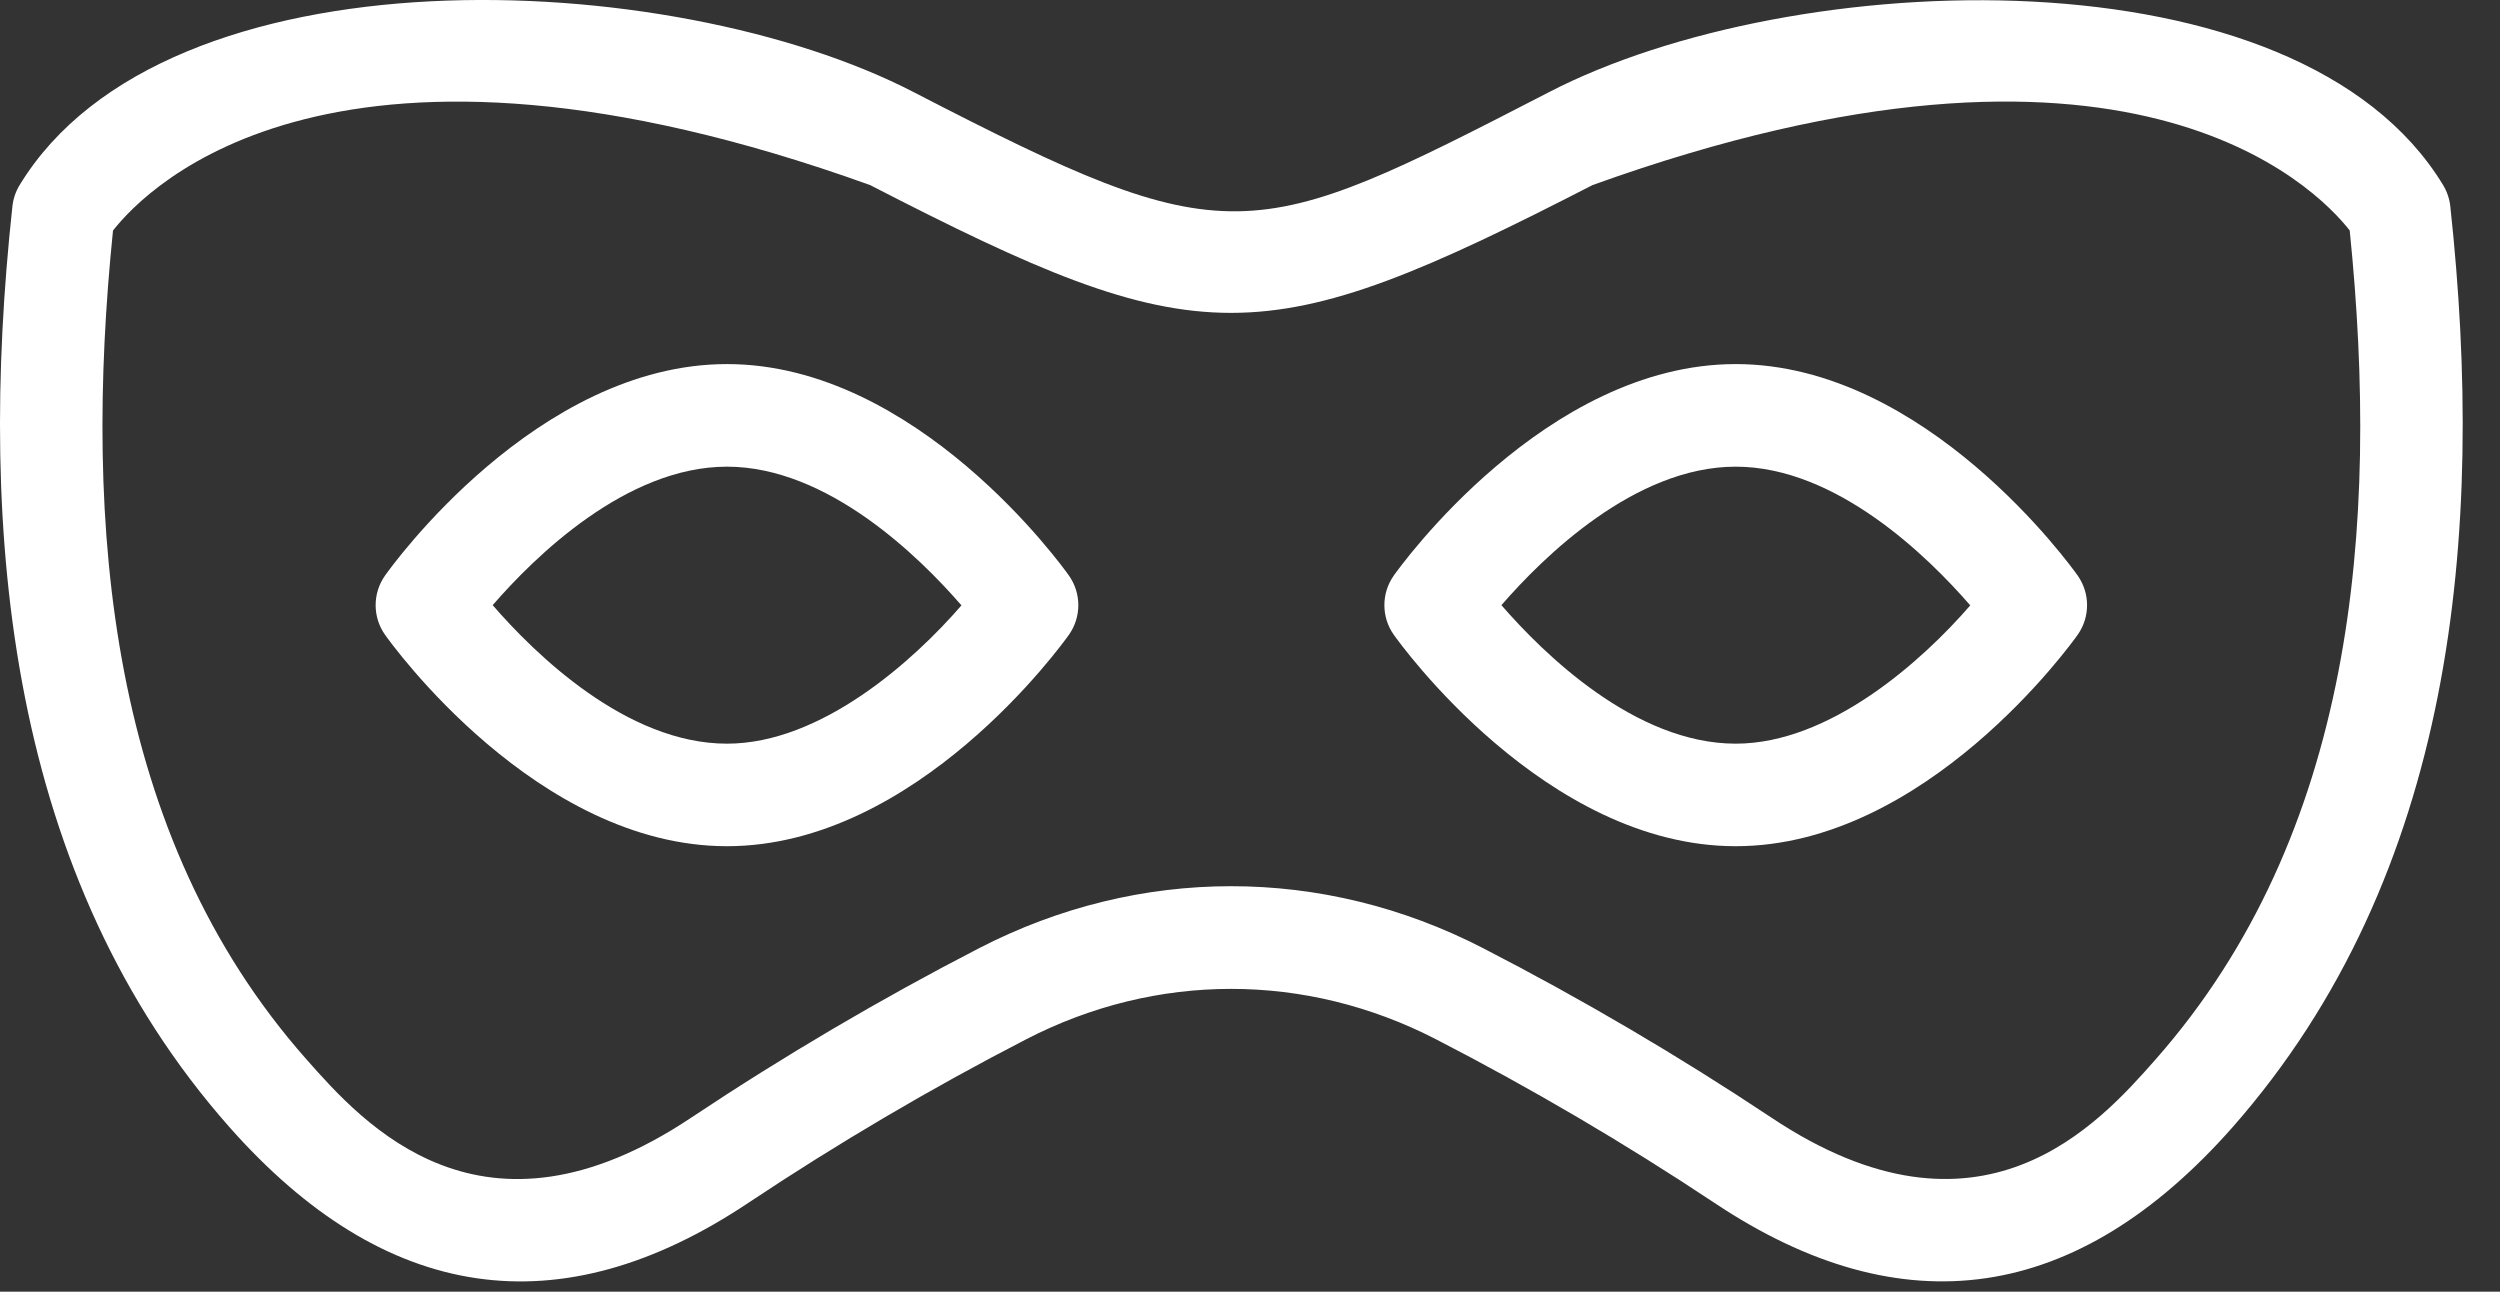 <svg width="60" height="31" viewBox="0 0 60 31" fill="none" xmlns="http://www.w3.org/2000/svg">
<rect x="0" y="0" width="60" height="31" fill="#333333" stroke="none"/>
<path d="M58.636 4.444C55.157 -1.299 43.015 -0.819 37.164 2.218C29.997 5.912 29.518 6.132 21.941 2.218C16.113 -0.807 3.981 -1.331 0.469 4.445C0.375 4.6 0.317 4.772 0.298 4.951C-0.561 12.883 0.223 21.071 5.504 27.048C9.24 31.274 13.431 31.893 17.959 28.869C20.101 27.442 22.346 26.12 24.632 24.941C27.753 23.331 31.335 23.331 34.457 24.939C36.748 26.119 38.998 27.441 41.145 28.868C45.669 31.888 49.855 31.278 53.585 27.049C58.898 21.009 59.662 12.849 58.807 4.951C58.788 4.772 58.729 4.599 58.636 4.444ZM51.739 25.421C50.377 26.965 47.541 30.18 42.509 26.82C40.286 25.341 37.956 23.972 35.584 22.751C31.745 20.774 27.342 20.775 23.503 22.754C21.137 23.974 18.812 25.343 16.593 26.821C11.562 30.182 8.715 26.965 7.349 25.418C2.605 20.053 1.989 12.63 2.712 5.533C3.55 4.464 8.086 -0.162 20.883 4.442C28.817 8.532 30.267 8.531 38.221 4.442C51.036 -0.173 55.571 4.482 56.393 5.531C57.123 12.695 56.478 20.039 51.739 25.421Z" fill="white"/>
<path d="M17.447 8.738C12.884 8.738 9.387 13.605 9.241 13.813C8.94 14.239 8.94 14.809 9.241 15.235C9.387 15.442 12.884 20.309 17.447 20.309C22.01 20.309 25.507 15.442 25.654 15.235C25.955 14.809 25.955 14.239 25.654 13.813C25.507 13.605 22.01 8.738 17.447 8.738ZM17.447 17.848C15.029 17.848 12.828 15.682 11.824 14.524C12.828 13.365 15.029 11.2 17.447 11.2C19.868 11.2 22.072 13.372 23.075 14.529C21.929 15.853 19.715 17.848 17.447 17.848Z" fill="white"/>
<path d="M41.657 8.738C37.094 8.738 33.598 13.605 33.451 13.813C33.15 14.239 33.15 14.809 33.451 15.235C33.598 15.442 37.094 20.309 41.657 20.309C46.22 20.309 49.717 15.442 49.864 15.235C50.165 14.809 50.165 14.239 49.864 13.813C49.717 13.605 46.22 8.738 41.657 8.738ZM41.657 17.848C39.239 17.848 37.039 15.682 36.034 14.524C37.039 13.365 39.239 11.2 41.657 11.2C44.078 11.2 46.283 13.372 47.286 14.529C46.14 15.853 43.926 17.848 41.657 17.848Z" fill="white"/>
</svg>
